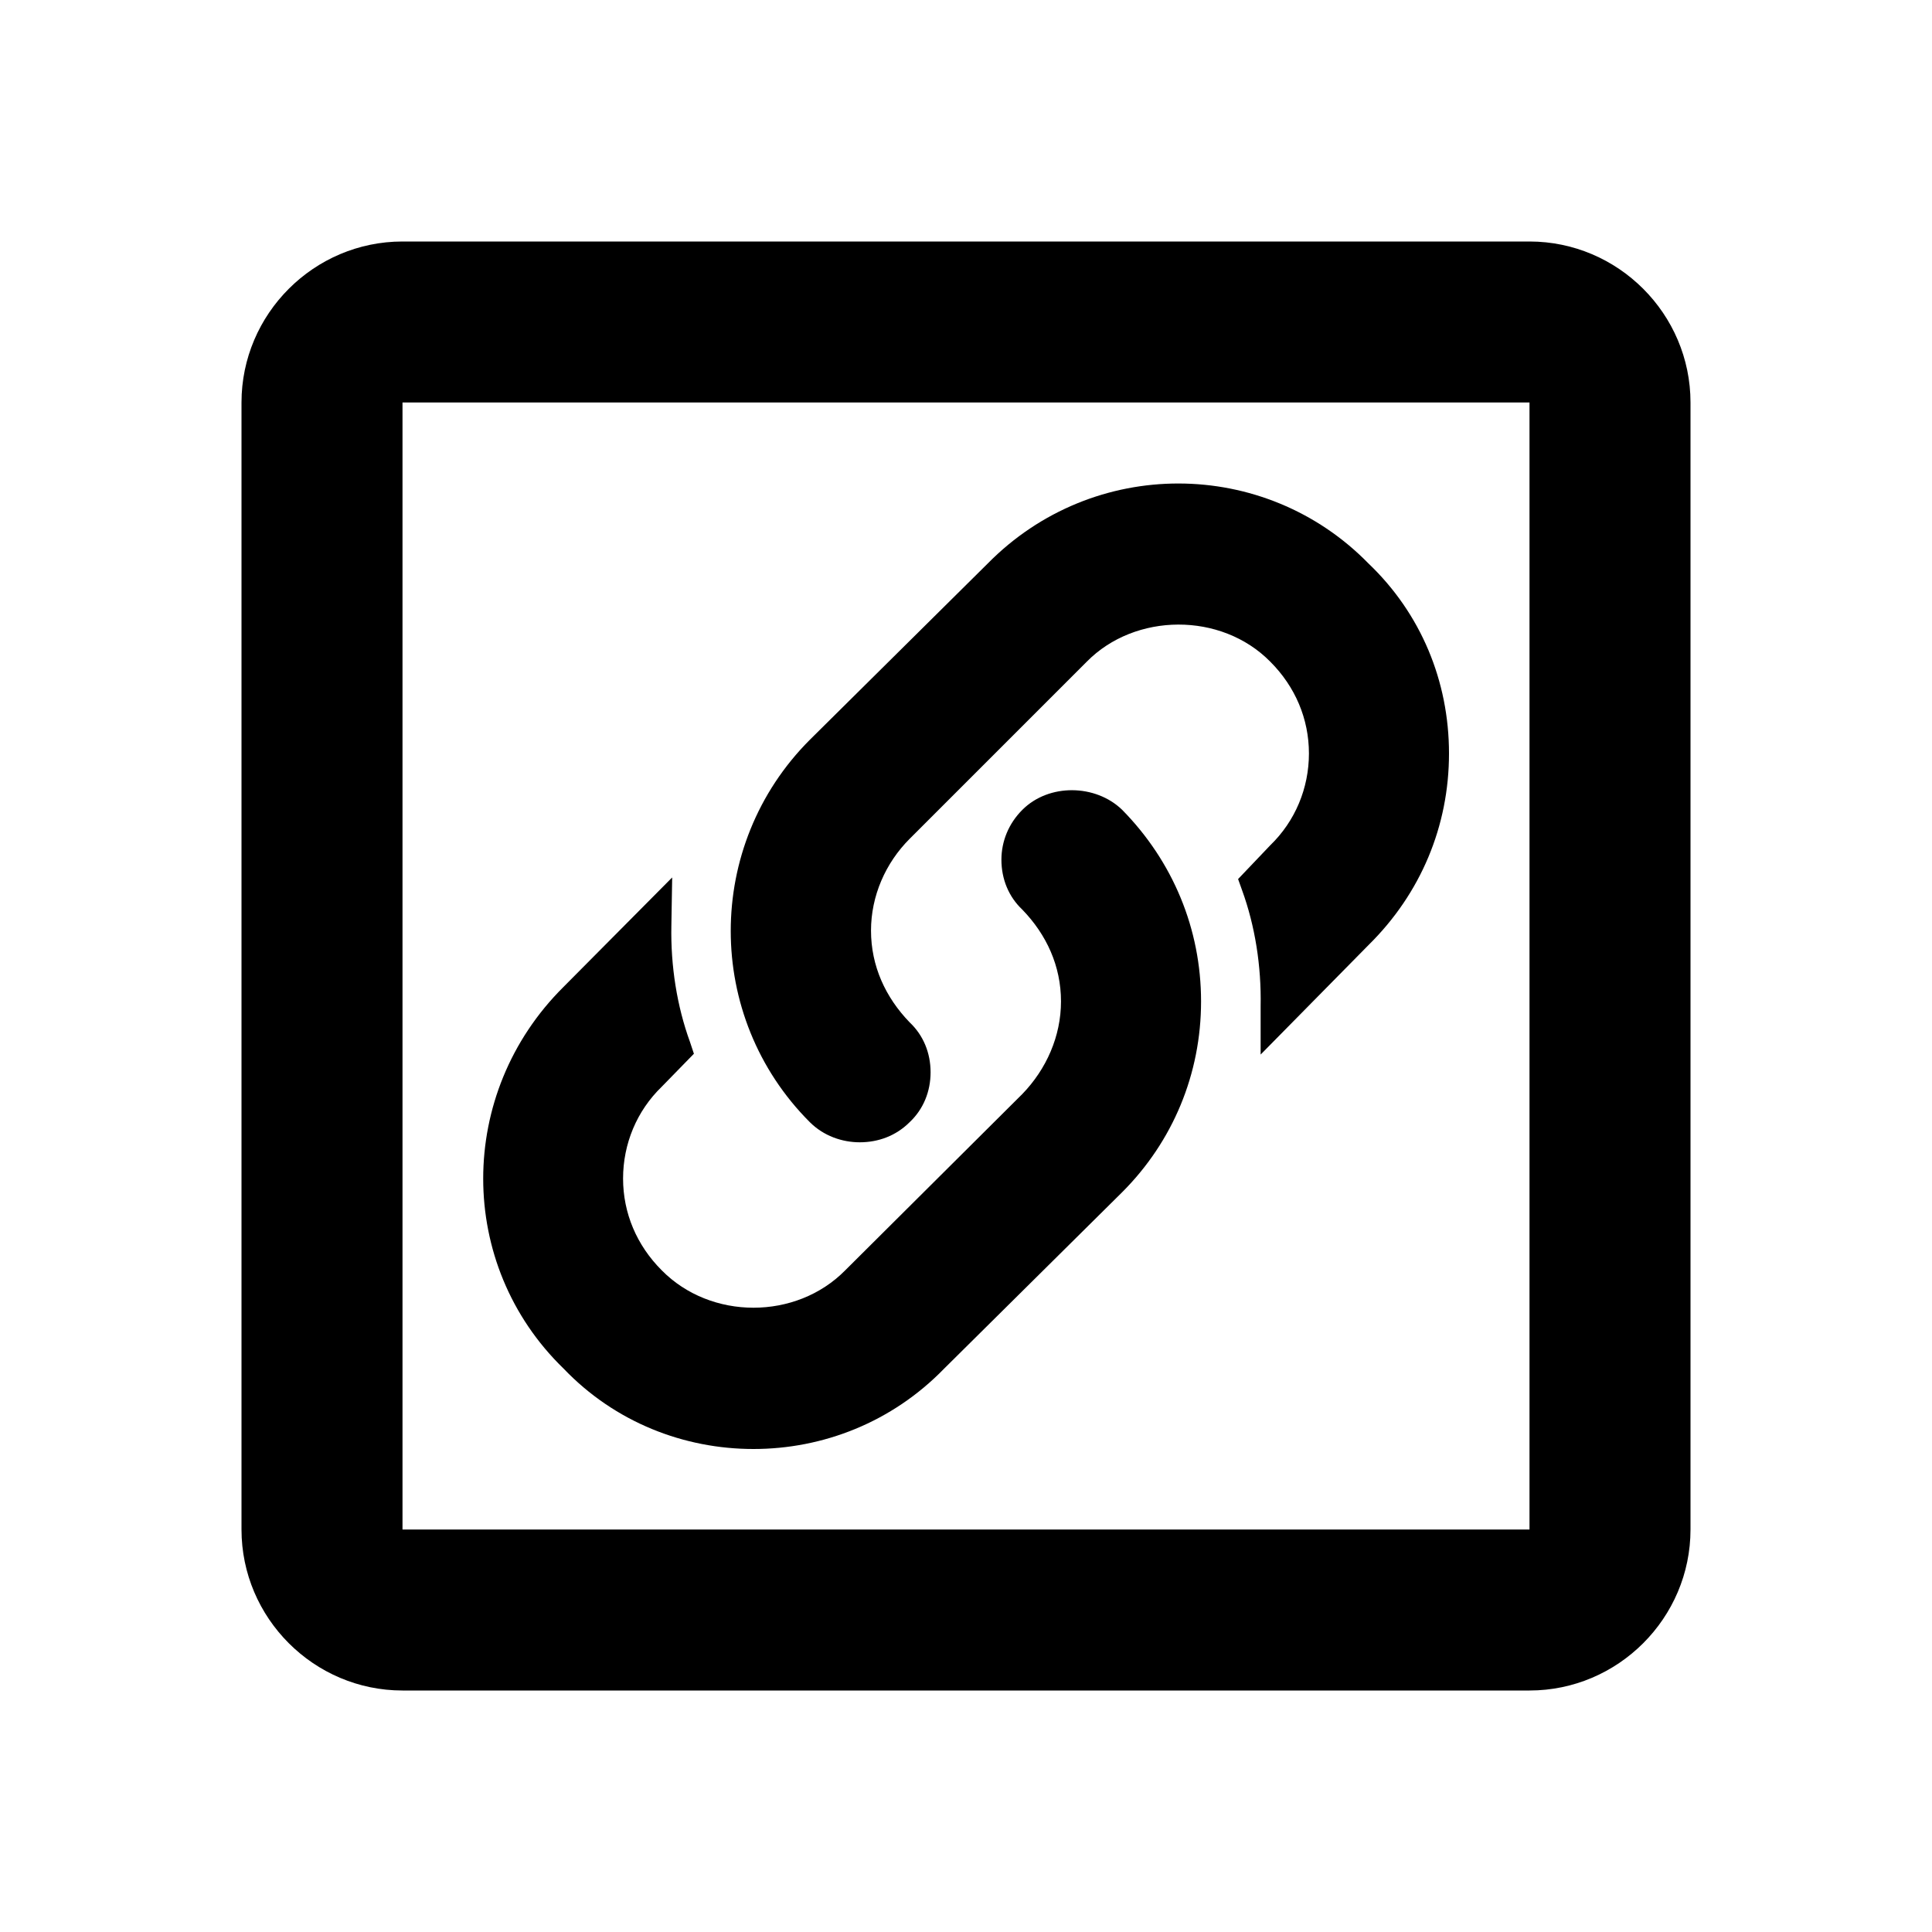 <?xml version="1.0" encoding="UTF-8"?><!DOCTYPE svg PUBLIC "-//W3C//DTD SVG 1.1//EN" "http://www.w3.org/Graphics/SVG/1.1/DTD/svg11.dtd"><svg xmlns="http://www.w3.org/2000/svg" xmlns:xlink="http://www.w3.org/1999/xlink" version="1.1" id="mdi-link-box-variant-outline" width="24" height="24" viewBox="0 0 24 24"><path d="M19,3H5C3.9,3 3,3.9 3,5V19C3,20.1 3.9,21 5,21H19C20.1,21 21,20.1 21,19V5C21,3.9 20.1,3 19,3M19,19H5V5H19V19M13.94,10.06C14.57,10.7 14.92,11.54 14.92,12.44C14.92,13.34 14.57,14.18 13.94,14.81L11.73,17C11.08,17.67 10.22,18 9.36,18C8.5,18 7.64,17.67 7,17C5.67,15.71 5.67,13.58 7,12.26L8.35,10.9L8.34,11.5C8.33,12 8.41,12.5 8.57,12.94L8.62,13.09L8.22,13.5C7.91,13.8 7.74,14.21 7.74,14.64C7.74,15.07 7.91,15.47 8.22,15.78C8.83,16.4 9.89,16.4 10.5,15.78L12.7,13.59C13,13.28 13.18,12.87 13.18,12.44C13.18,12 13,11.61 12.7,11.3C12.53,11.14 12.44,10.92 12.44,10.68C12.44,10.45 12.53,10.23 12.7,10.06C13.03,9.73 13.61,9.74 13.94,10.06M18,9.36C18,10.26 17.65,11.1 17,11.74L15.66,13.1V12.5C15.67,12 15.59,11.5 15.43,11.06L15.38,10.92L15.78,10.5C16.09,10.2 16.26,9.79 16.26,9.36C16.26,8.93 16.09,8.53 15.78,8.22C15.17,7.6 14.1,7.61 13.5,8.22L11.3,10.42C11,10.72 10.82,11.13 10.82,11.56C10.82,12 11,12.39 11.3,12.7C11.47,12.86 11.56,13.08 11.56,13.32C11.56,13.56 11.47,13.78 11.3,13.94C11.13,14.11 10.91,14.19 10.68,14.19C10.46,14.19 10.23,14.11 10.06,13.94C8.75,12.63 8.75,10.5 10.06,9.19L12.27,7C13.58,5.67 15.71,5.68 17,7C17.65,7.62 18,8.46 18,9.36Z" /></svg>